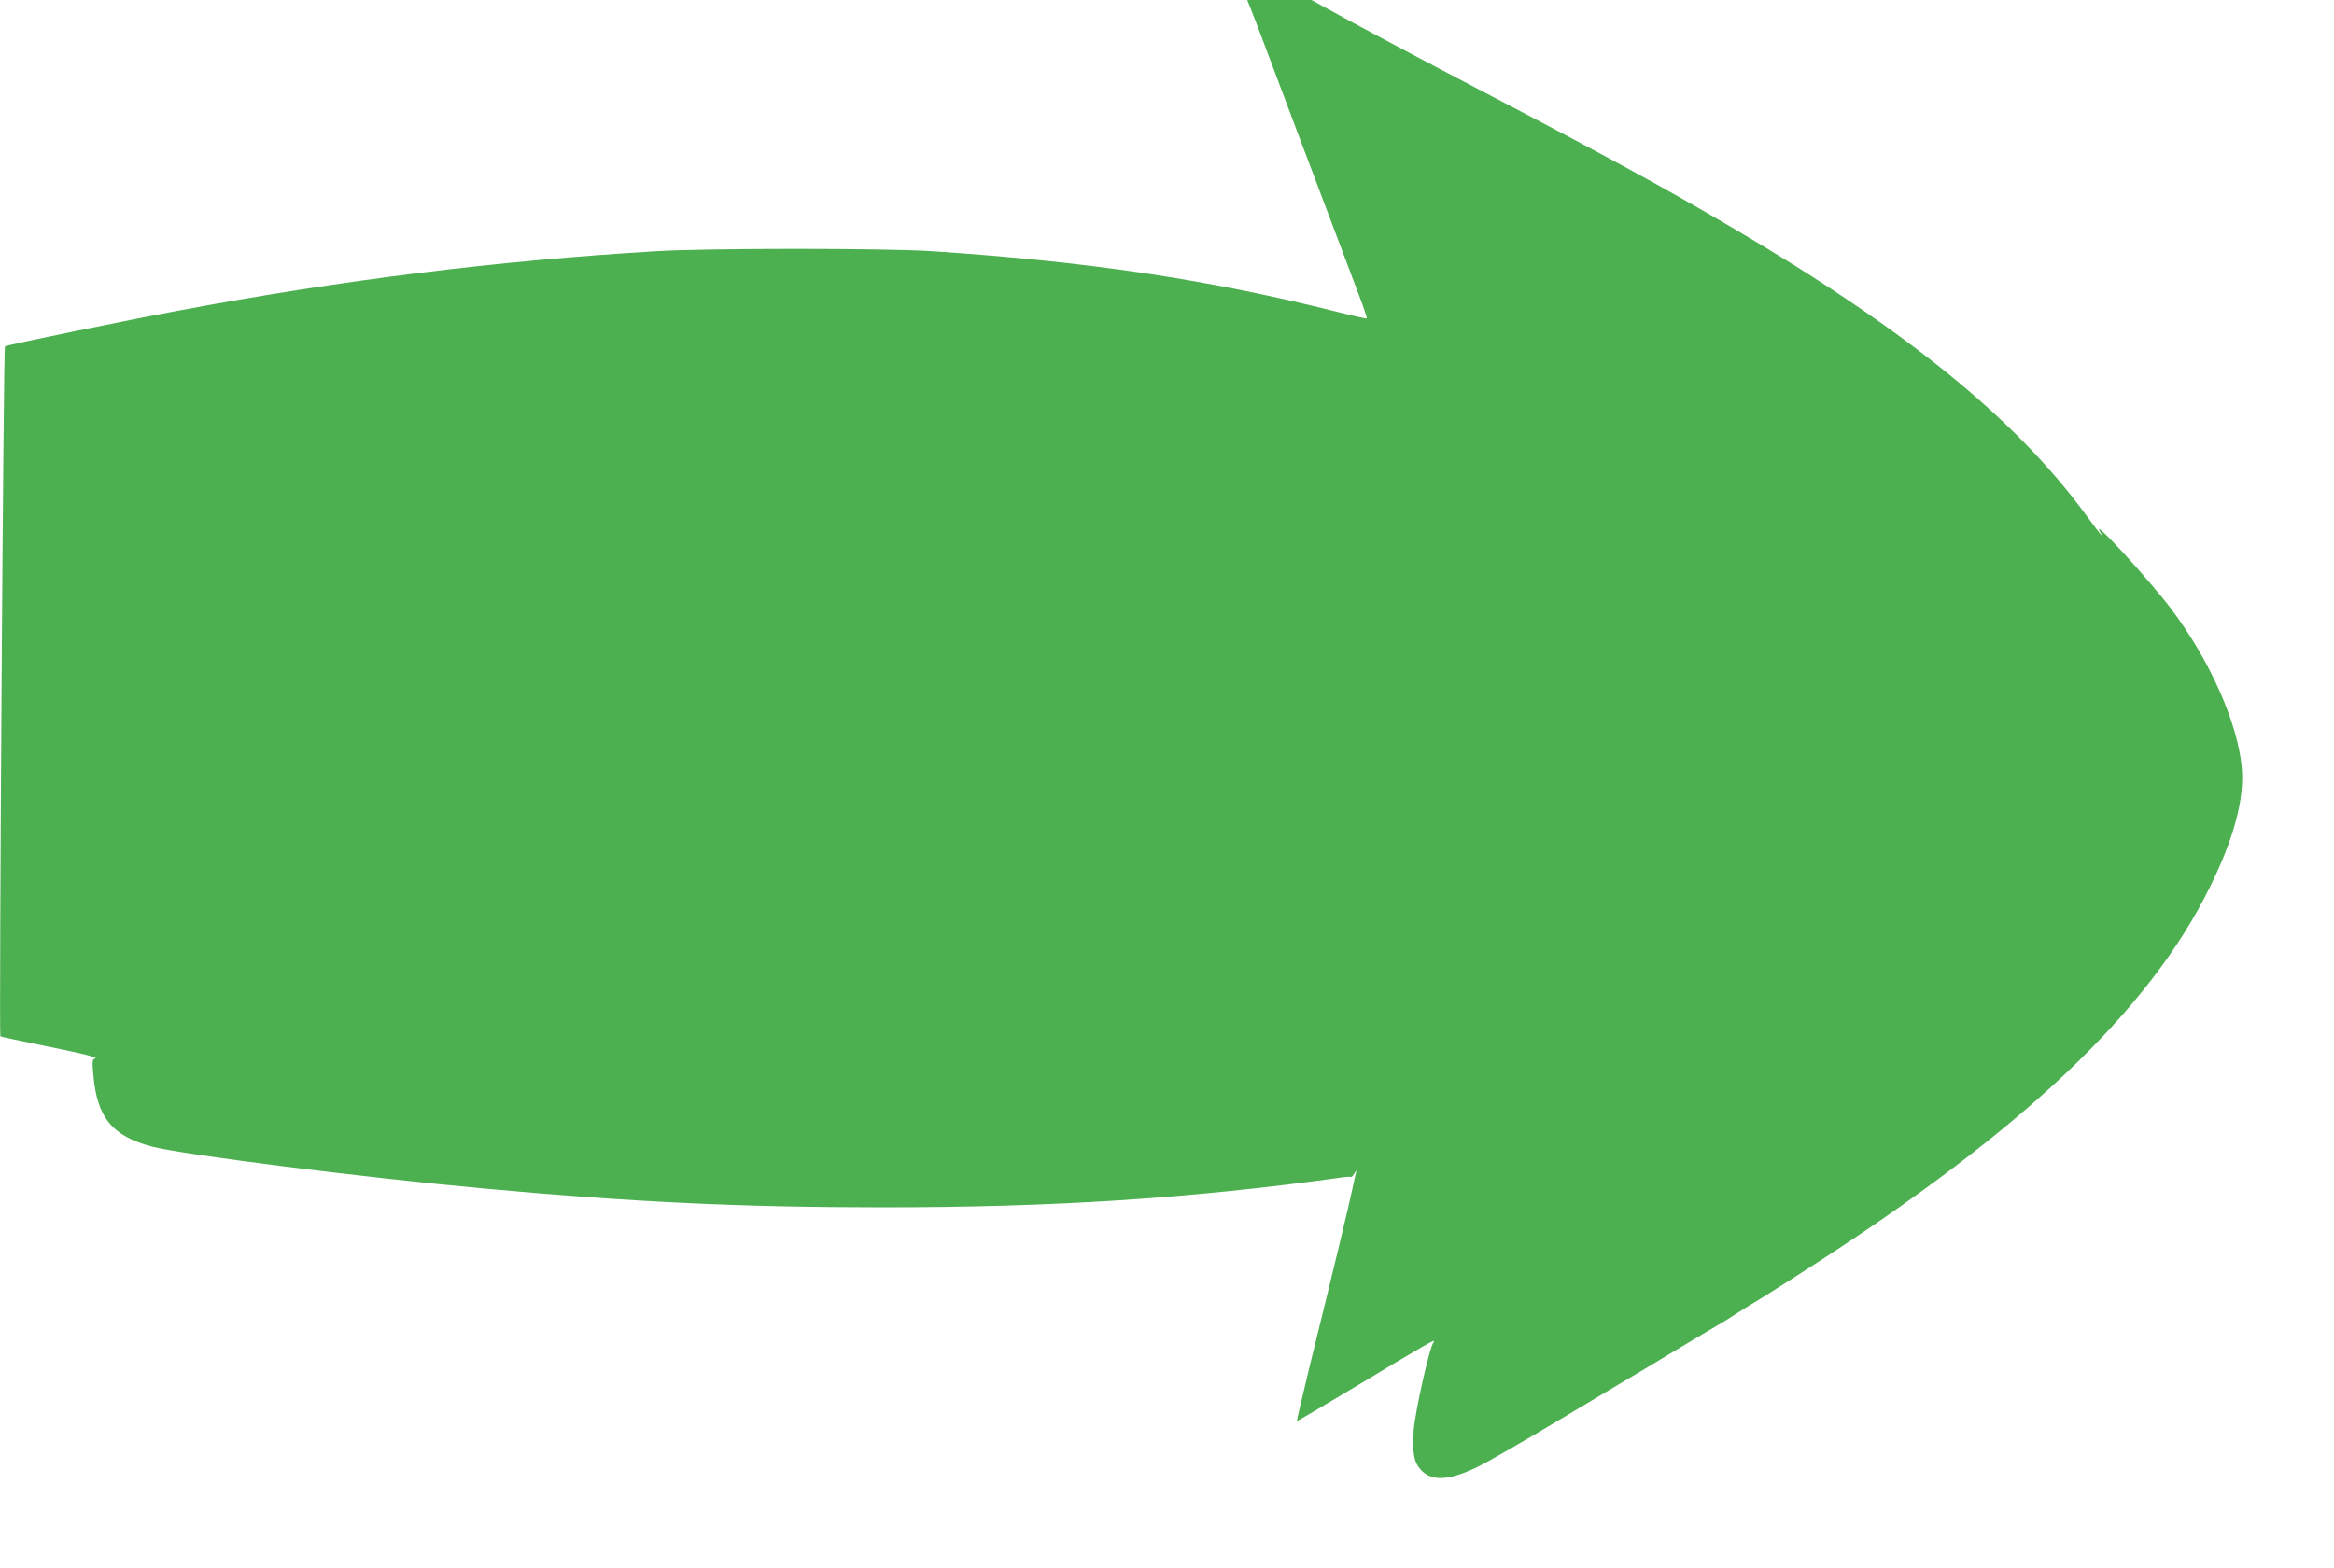 <?xml version="1.0" standalone="no"?>
<!DOCTYPE svg PUBLIC "-//W3C//DTD SVG 20010904//EN"
 "http://www.w3.org/TR/2001/REC-SVG-20010904/DTD/svg10.dtd">
<svg version="1.0" xmlns="http://www.w3.org/2000/svg"
 width="1280pt" height="860pt" viewBox="0 0 1280 860"
 preserveAspectRatio="xMidYMid meet">
<g transform="translate(0,860) scale(0.1,-0.1)"
fill="#4caf50" stroke="none">
<path d="M6860 8550 c11 -27 40 -103 64 -167 36 -98 341 -905 527 -1397 27
-71 47 -131 45 -133 -2 -2 -75 14 -162 36 -708 178 -1362 276 -2224 333 -252
17 -1231 17 -1510 0 -870 -52 -1710 -156 -2605 -323 -282 -52 -960 -192 -968
-199 -8 -7 -33 -3777 -25 -3785 1 -2 104 -24 227 -49 246 -50 314 -68 291 -73
-13 -3 -15 -16 -8 -90 20 -235 105 -337 326 -394 172 -44 1159 -169 1807 -228
814 -75 1416 -104 2195 -104 934 0 1683 48 2505 162 33 5 62 7 64 5 3 -3 11 6
18 18 12 19 13 20 9 3 -3 -11 -12 -51 -20 -90 -15 -74 -103 -440 -231 -959
-41 -170 -74 -310 -73 -312 2 -1 156 90 343 202 373 225 427 256 407 231 -22
-26 -102 -383 -109 -483 -8 -126 1 -176 40 -218 61 -64 154 -59 312 18 50 24
250 139 445 256 195 117 369 221 385 230 17 9 129 77 250 150 121 73 236 141
255 152 19 11 53 32 75 47 22 14 49 31 60 38 39 23 141 86 190 118 28 17 84
54 125 80 1198 767 1895 1427 2230 2110 132 268 190 486 174 655 -22 244 -175
589 -387 870 -124 164 -442 510 -391 425 29 -49 2 -17 -76 90 -388 530 -992
1020 -1950 1582 -366 215 -657 374 -1400 763 -234 122 -532 281 -662 351
l-236 129 -176 0 -176 0 20 -50z"/>
</g>
</svg>
